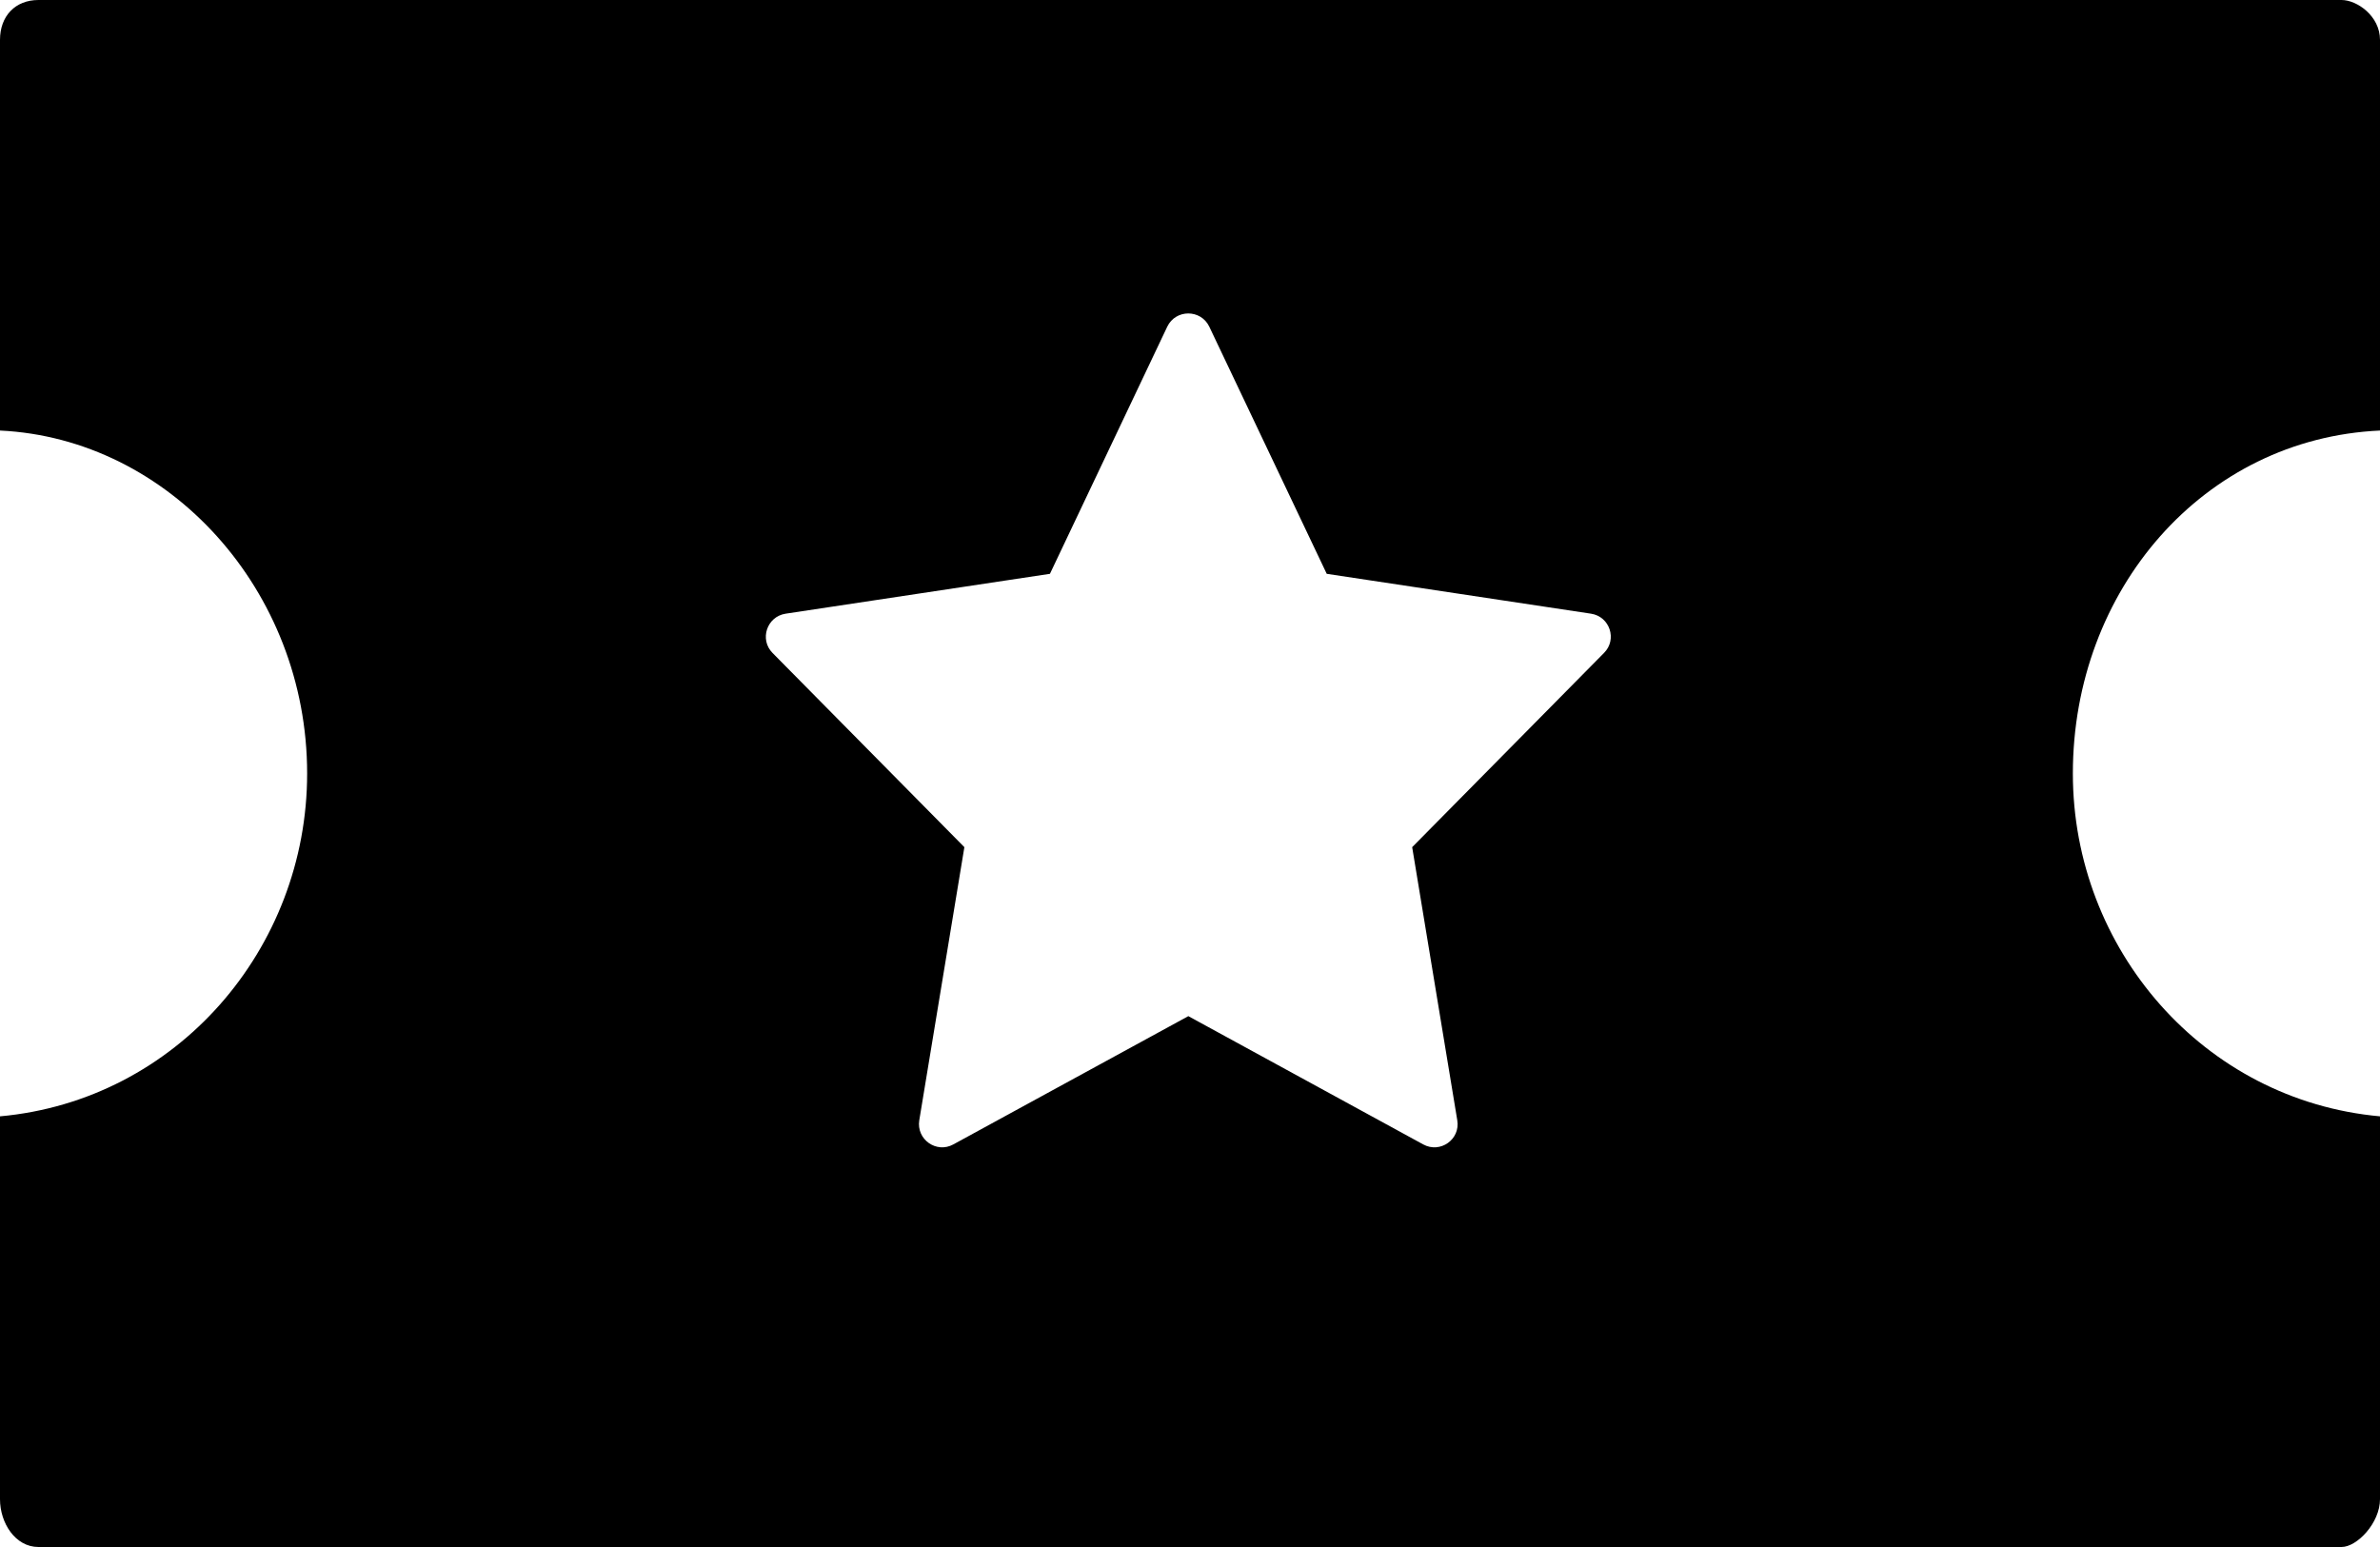 <svg width="20" height="13" viewBox="0 0 20 13" fill="none" xmlns="http://www.w3.org/2000/svg">
<path fill-rule="evenodd" clip-rule="evenodd" d="M19.677 0H0.323C0.129 0 0 0.134 0 0.335V3.618C1.419 3.685 2.581 4.959 2.581 6.5C2.581 7.974 1.484 9.247 0 9.381V12.598C0 12.799 0.129 13 0.323 13H19.677C19.806 13 20 12.799 20 12.598V9.381C18.516 9.247 17.419 7.974 17.419 6.5C17.419 4.959 18.516 3.685 20 3.618V0.335C20 0.134 19.806 0 19.677 0ZM8.011 9.617L9.986 8.539L11.96 9.617C12.103 9.695 12.273 9.575 12.246 9.414L11.867 7.119L13.479 5.487C13.592 5.374 13.528 5.181 13.37 5.157L11.149 4.822L10.162 2.745C10.091 2.597 9.88 2.597 9.809 2.745L8.823 4.822L6.602 5.157C6.444 5.181 6.38 5.374 6.492 5.487L8.104 7.119L7.725 9.414C7.699 9.575 7.869 9.695 8.011 9.617Z" fill="black"/>
</svg>
